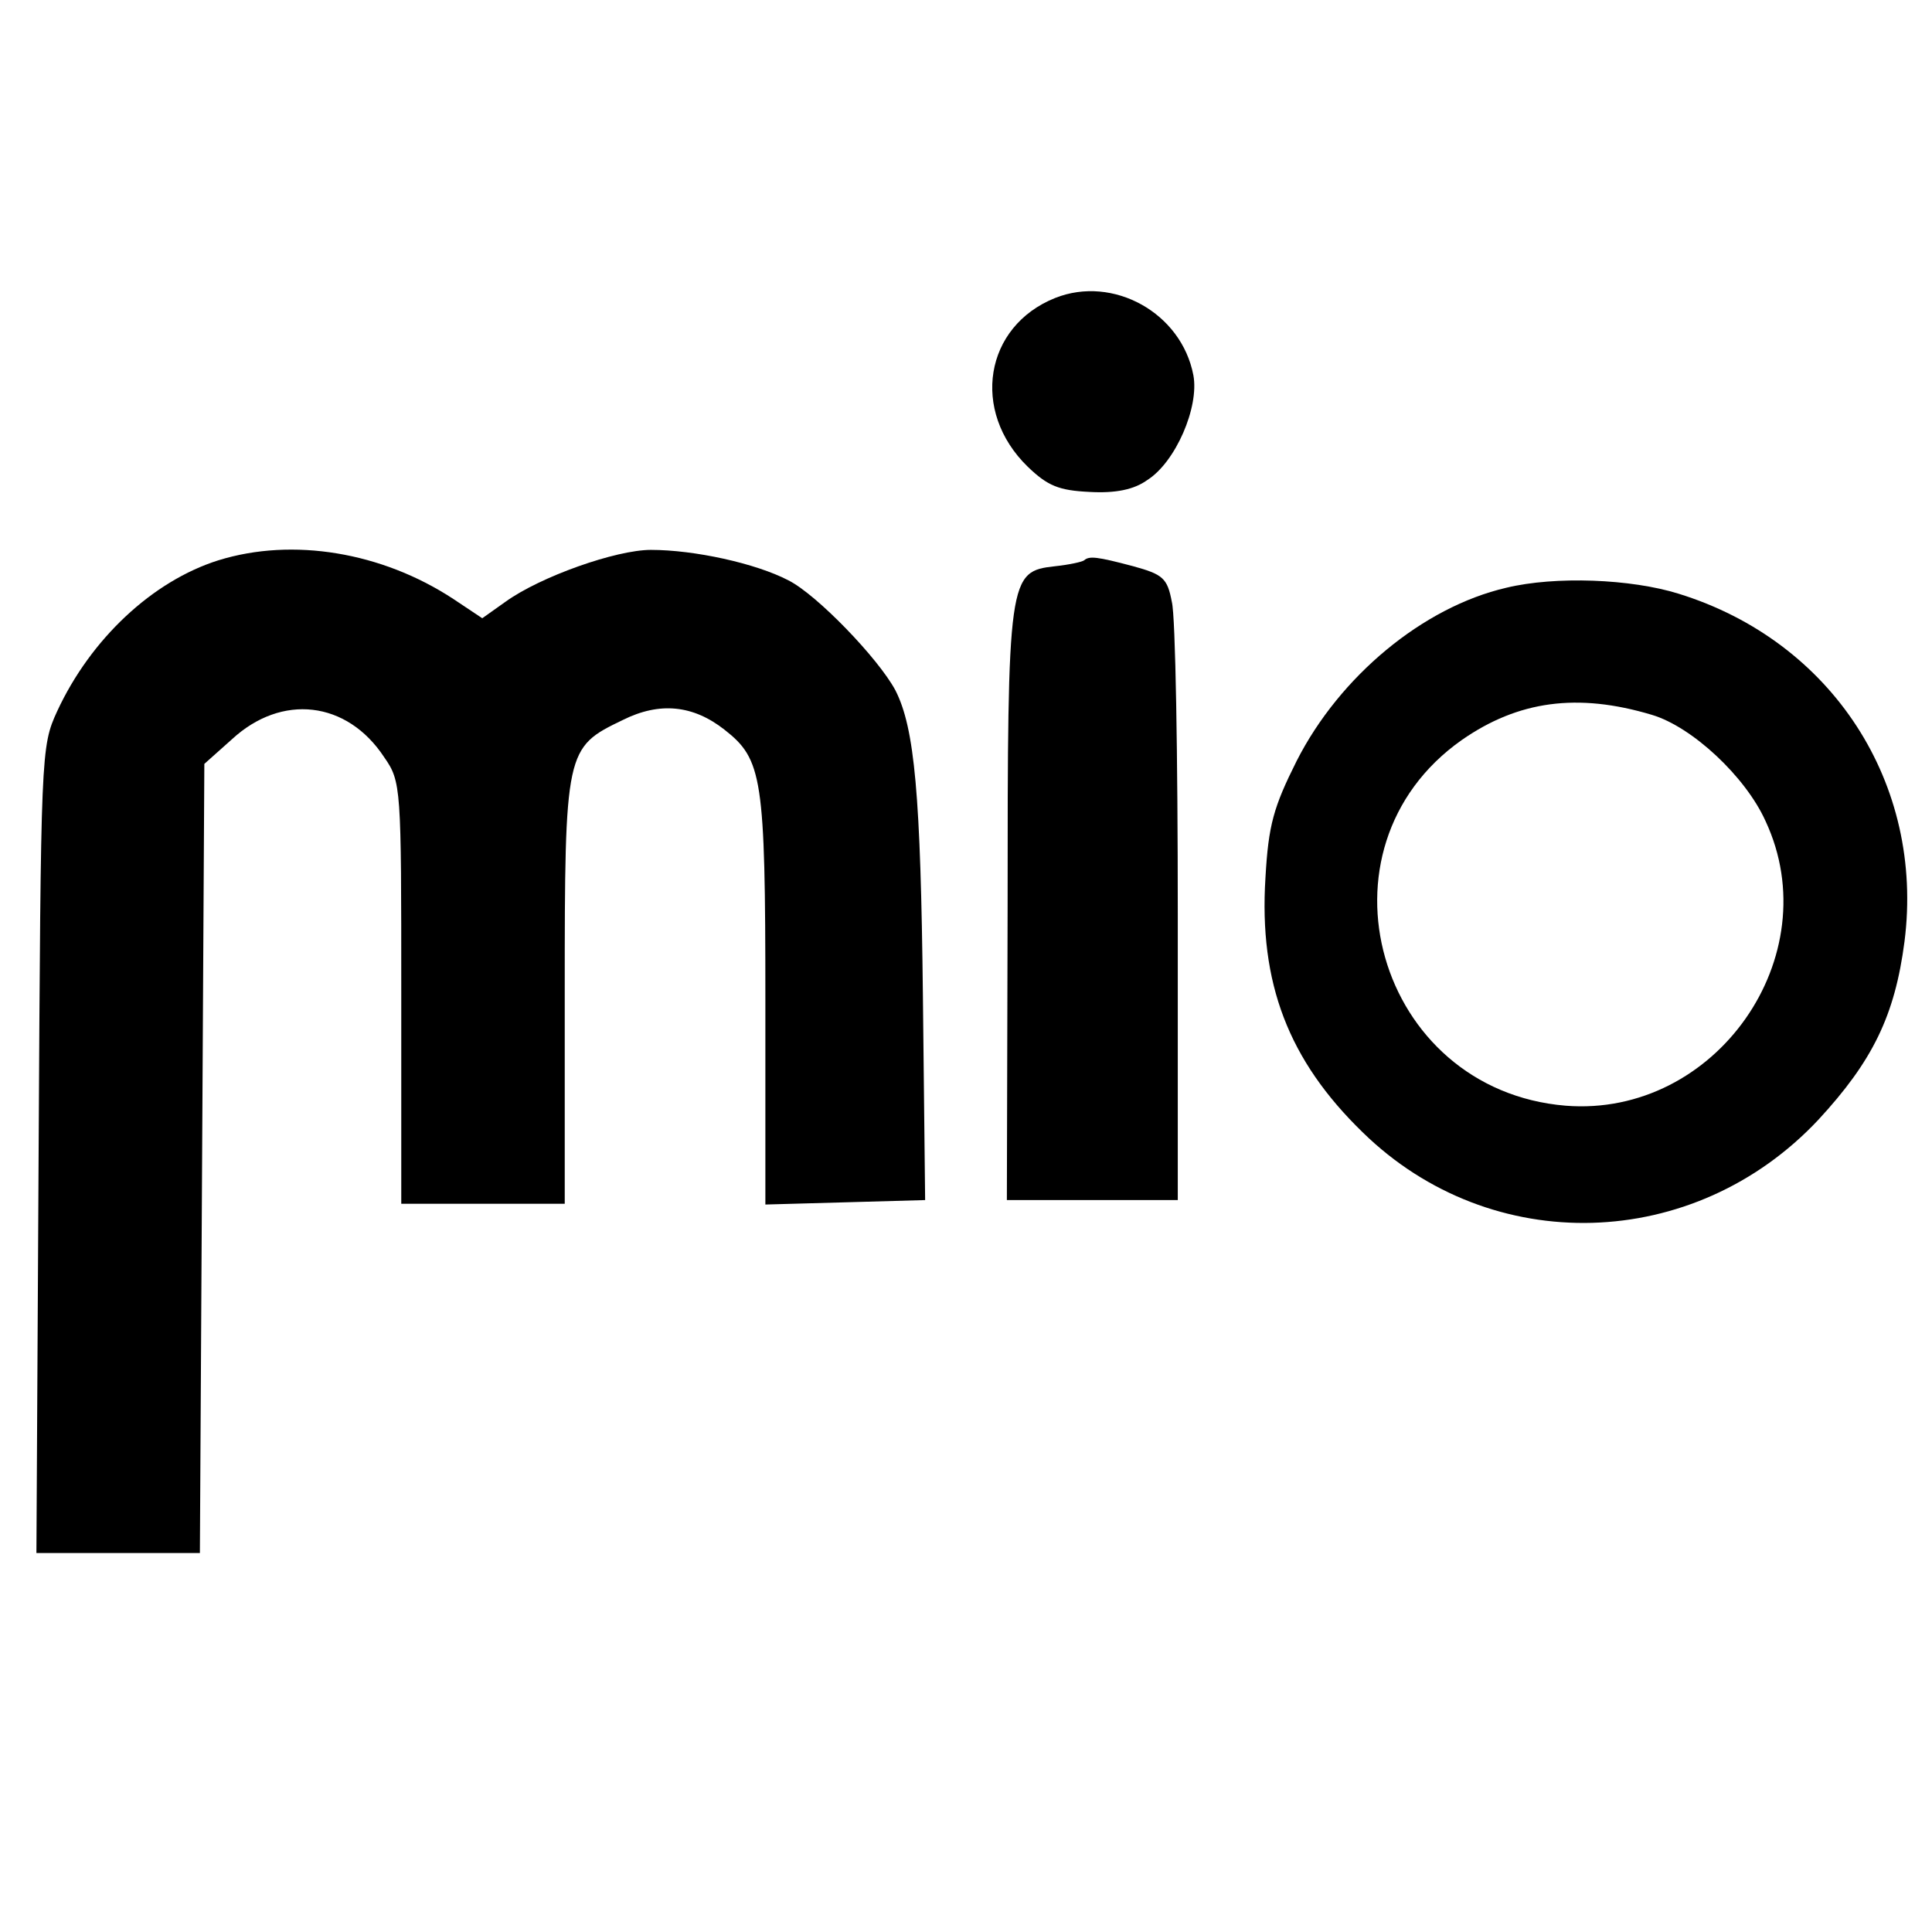 <?xml version="1.0" standalone="no"?>
<!DOCTYPE svg PUBLIC "-//W3C//DTD SVG 20010904//EN"
 "http://www.w3.org/TR/2001/REC-SVG-20010904/DTD/svg10.dtd">
<svg version="1.0" xmlns="http://www.w3.org/2000/svg"
 width="260pt" height="260pt" viewBox="0 0 260 260"
 preserveAspectRatio="xMidYMid meet">
<g transform="translate(0,260) scale(0.1,-0.1)"
fill="#000000" stroke="none">
<path d="M1420 2199 c-95 -38 -114 -152 -37 -227 27 -26 42 -32 83 -34 35 -2
60 3 78 16 38 24 70 98 62 141 -16 84 -108 135 -186 104z"/>
<path d="M294 1846 c-89 -28 -172 -106 -217 -203 -22 -48 -22 -54 -25 -590
l-3 -543 110 0 110 0 3 531 3 531 37 33 c67 62 155 52 205 -24 23 -33 23 -40
23 -317 l0 -284 110 0 110 0 0 286 c0 325 1 328 78 365 50 25 95 20 137 -13
51 -40 55 -64 55 -363 l0 -276 108 3 107 3 -3 275 c-3 270 -11 360 -37 411
-23 43 -106 129 -144 148 -44 23 -127 41 -185 41 -47 0 -149 -36 -196 -70
l-31 -22 -39 26 c-96 63 -216 83 -316 52z"/>
<path d="M1459 1846 c-2 -2 -20 -6 -39 -8 -63 -7 -64 -13 -64 -458 l-1 -395
115 0 115 0 0 385 c0 212 -3 401 -8 420 -6 32 -12 37 -52 48 -49 13 -59 14
-66 8z"/>
<path d="M2027 1809 c-112 -26 -224 -119 -282 -233 -31 -62 -38 -86 -42 -157
-9 -142 31 -246 131 -343 173 -169 446 -161 613 17 73 79 103 140 116 240 27
212 -97 404 -304 468 -64 20 -166 24 -232 8z m196 -171 c54 -16 126 -83 153
-143 85 -182 -67 -399 -269 -383 -254 21 -347 346 -140 492 76 53 156 64 256
34z"/>
</g>
</svg>
